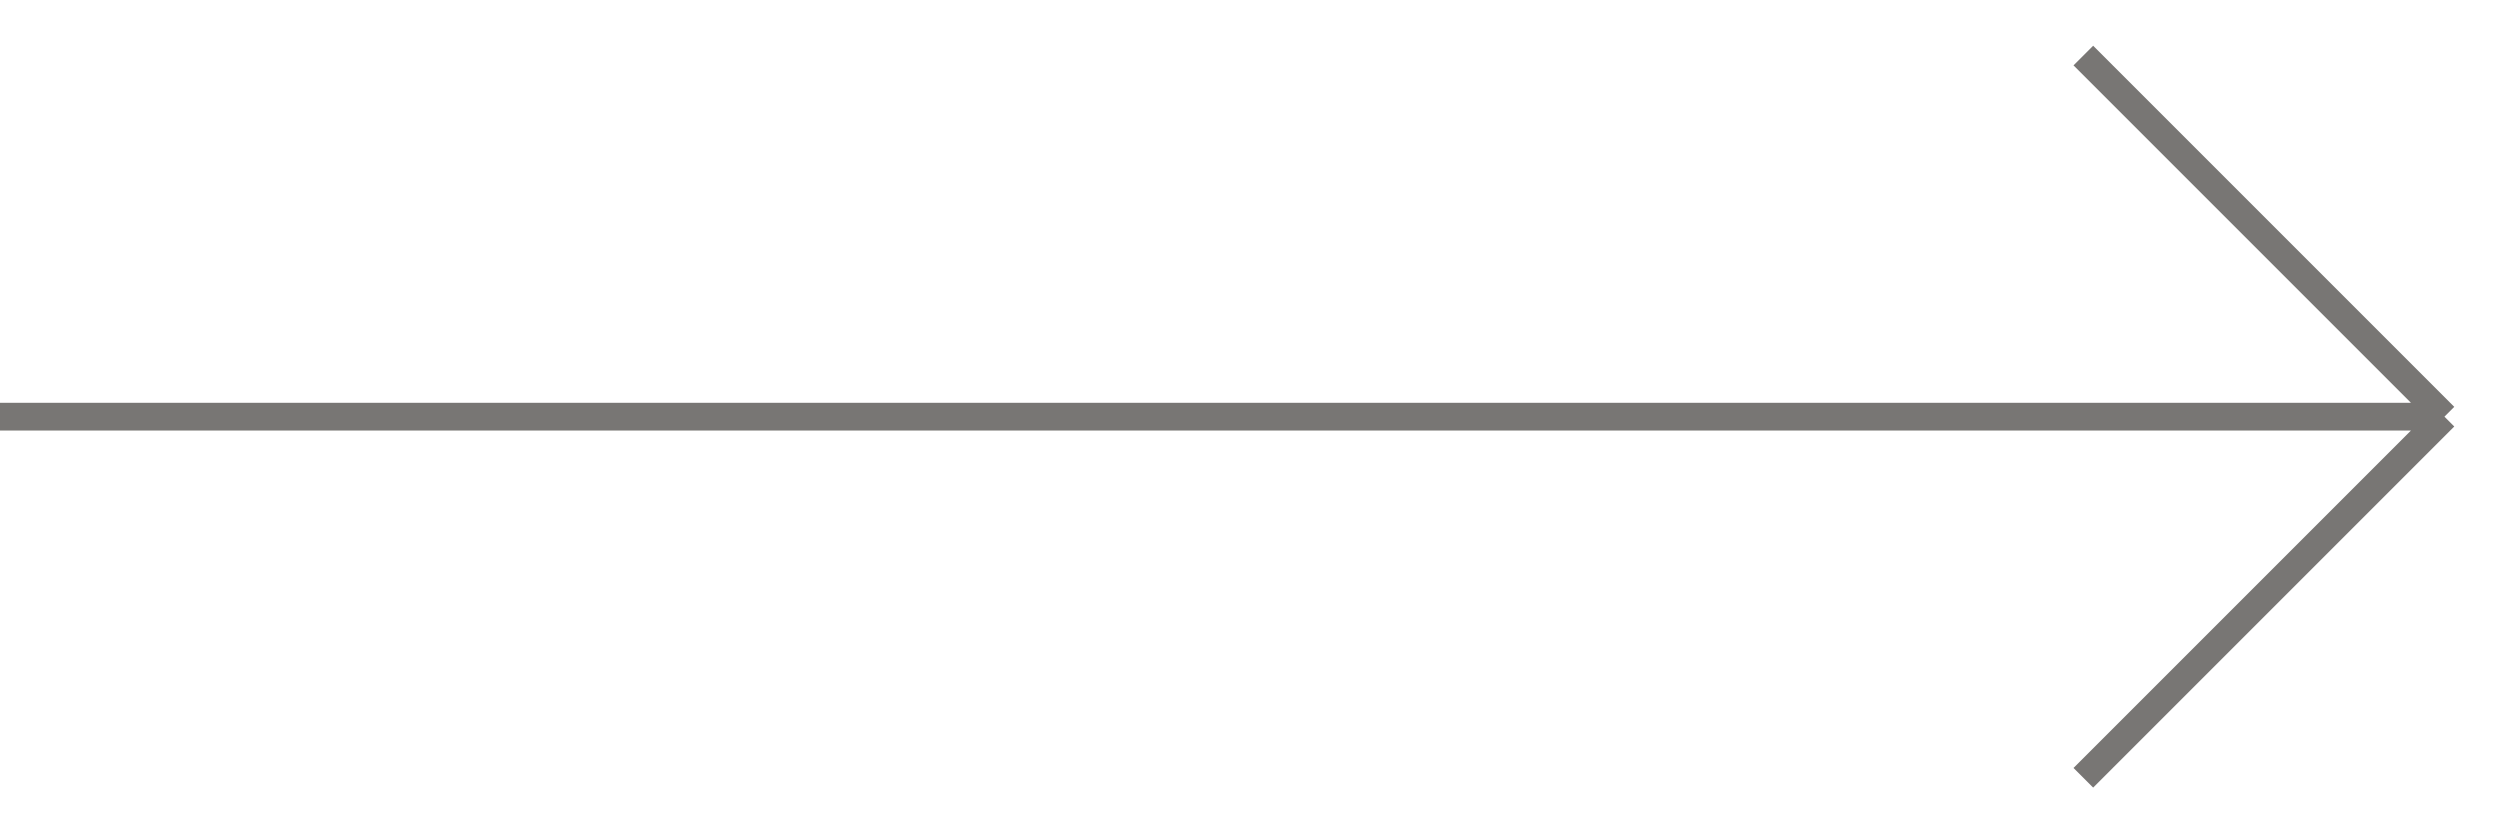 <?xml version="1.0" encoding="UTF-8"?> <svg xmlns="http://www.w3.org/2000/svg" width="45" height="15" viewBox="0 0 45 15" fill="none"><path opacity="0.6" d="M0 7.5H44M44 7.5L37.5 14M44 7.5L37.5 1" stroke="#1E1B18" stroke-width="0.5"></path></svg> 